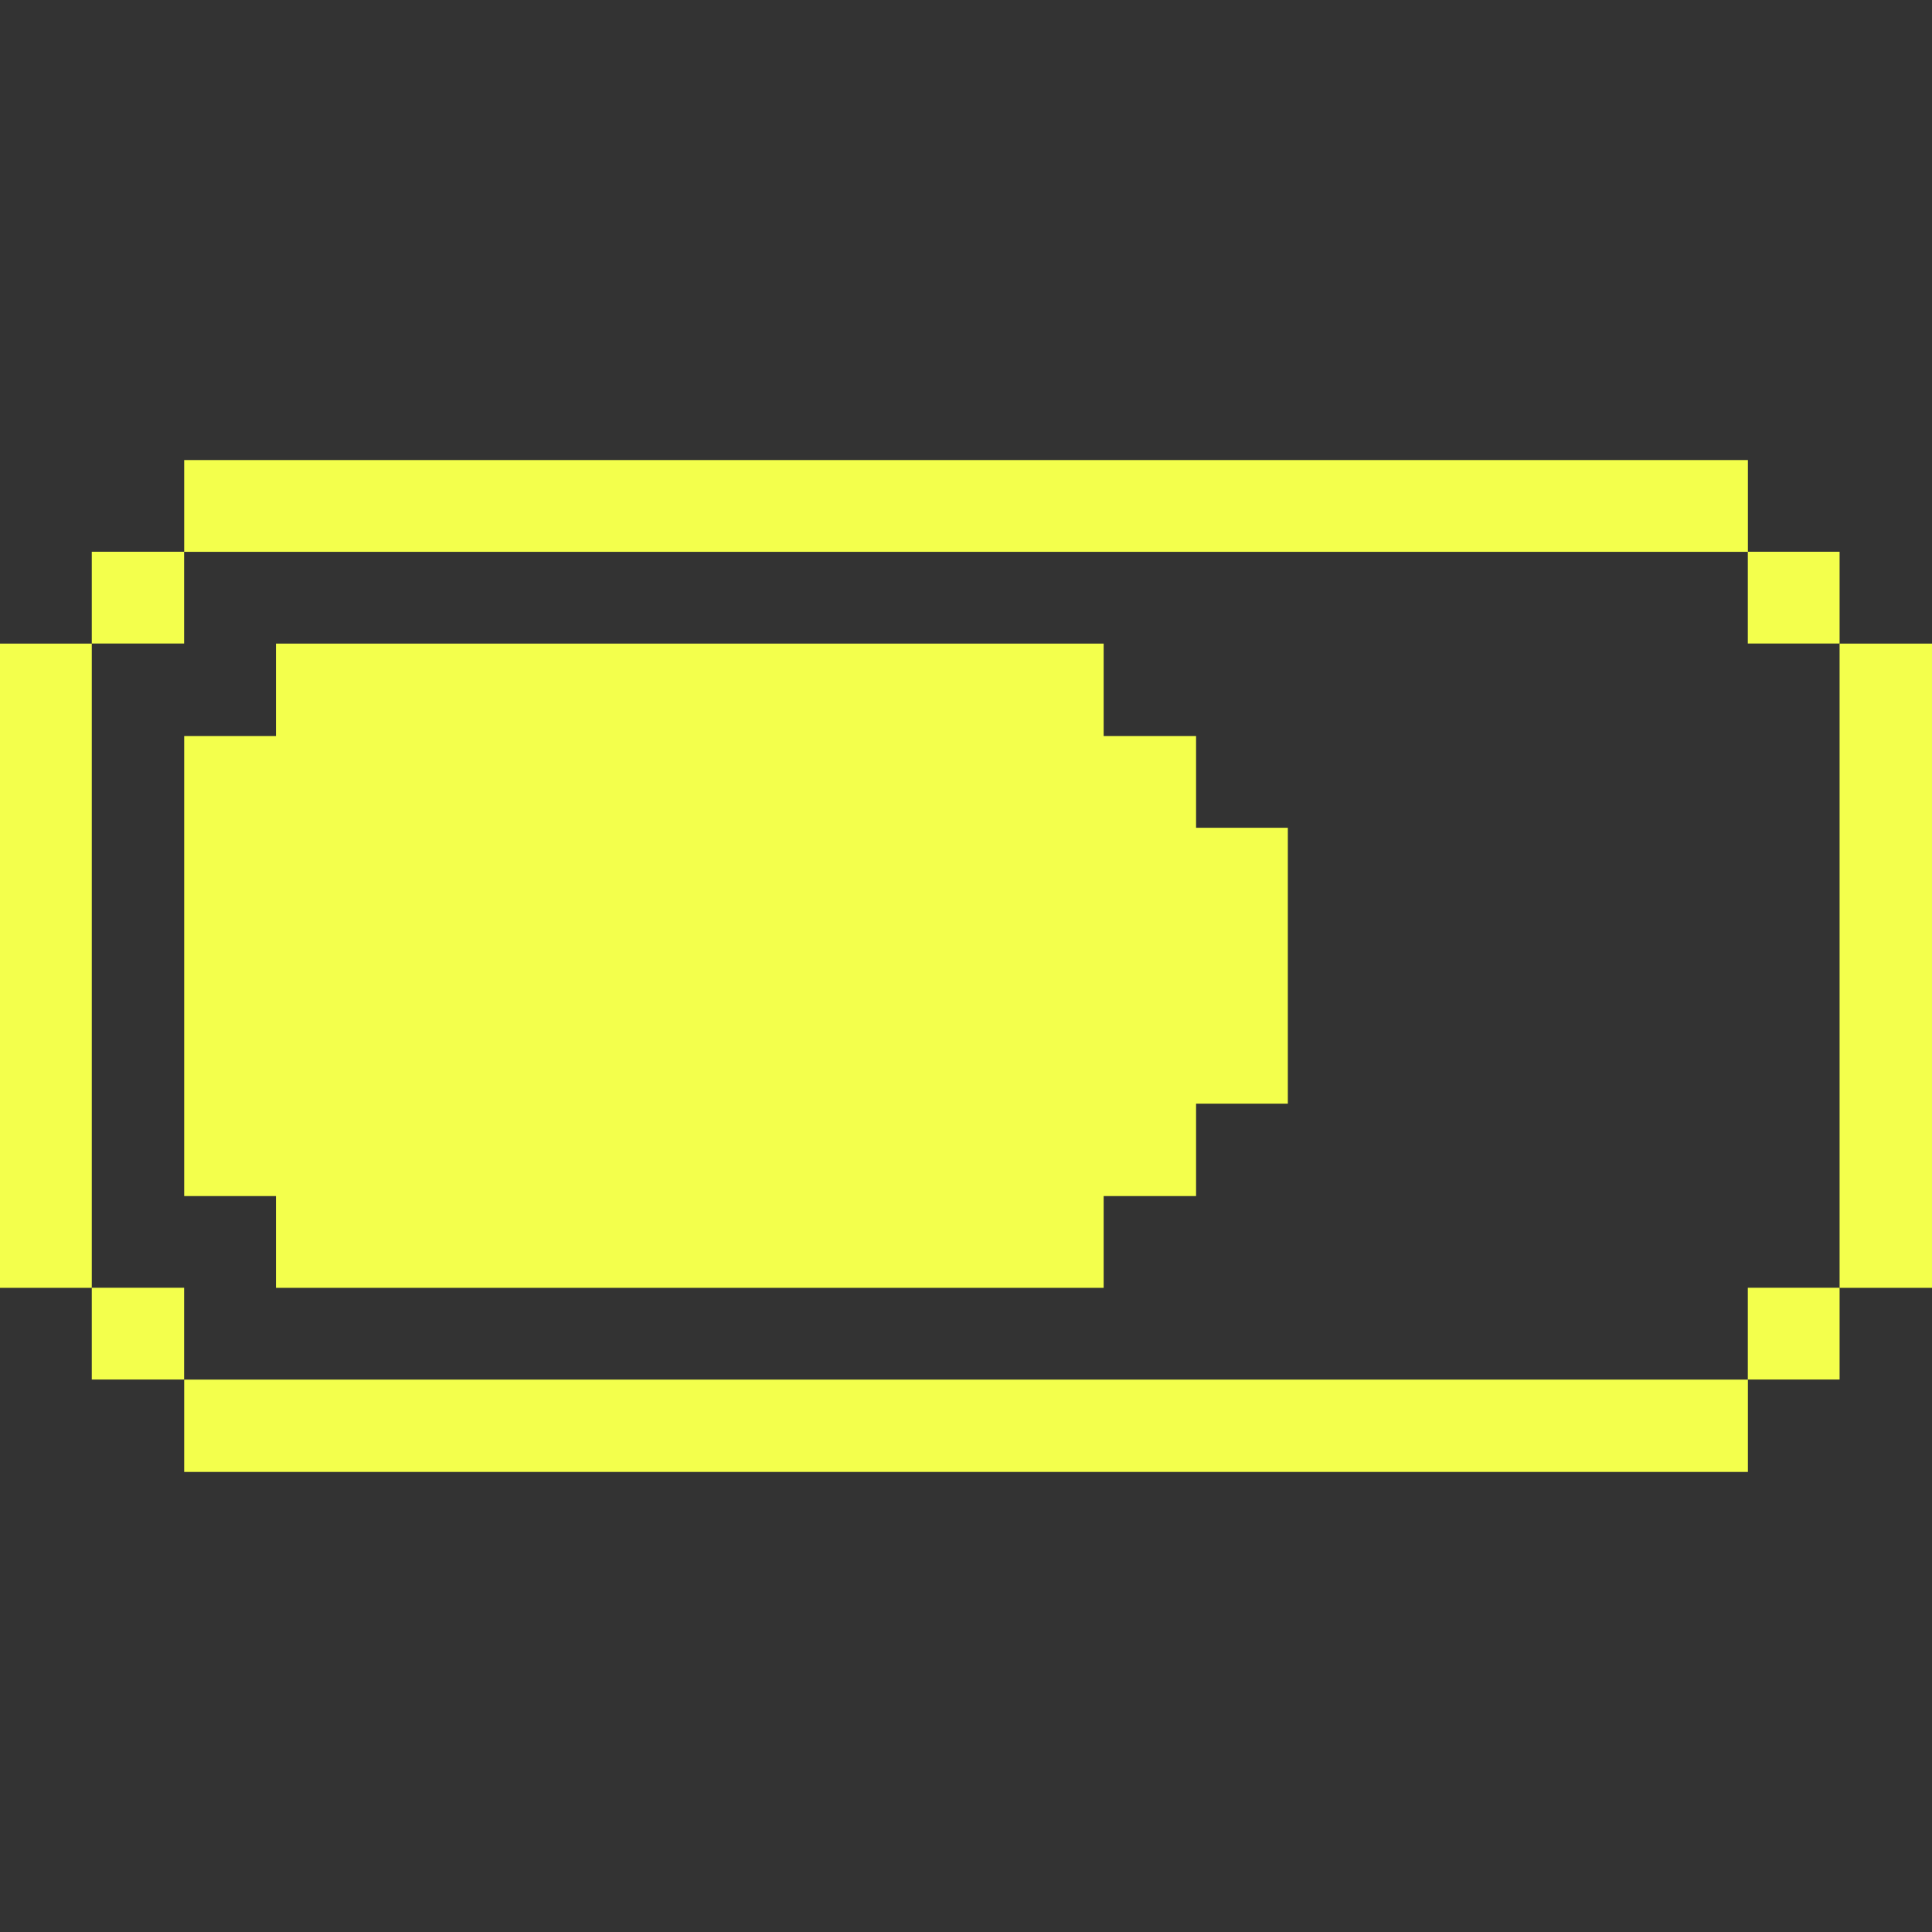 <svg width="24" height="24" viewBox="0 0 24 24" fill="none" xmlns="http://www.w3.org/2000/svg">
<rect x="0" y="0" width="24" height="24" fill="#333333" stroke="none"/>
<path d="M24 7.995H22.852V15.998H24V7.995Z" fill="#F3FF4C"/>
<path d="M22.852 15.997H21.712V17.137H22.852V15.997Z" fill="#F3FF4C"/>
<path d="M22.852 6.854H21.712V7.994H22.852V6.854Z" fill="#F3FF4C"/>
<path d="M21.713 17.138H2.288V18.285H21.713V17.138Z" fill="#F3FF4C"/>
<path d="M14.858 9.143H13.71V7.995H3.428V9.143H2.288V14.858H3.428V15.998H13.71V14.858H14.858V13.71H15.998V10.283H14.858V9.143Z" fill="#F3FF4C"/>
<path d="M21.713 5.715H2.288V6.855H21.713V5.715Z" fill="#F3FF4C"/>
<path d="M2.287 15.997H1.14V17.137H2.287V15.997Z" fill="#F3FF4C"/>
<path d="M2.287 6.854H1.14V7.994H2.287V6.854Z" fill="#F3FF4C"/>
<path d="M1.14 7.995H0V15.998H1.14V7.995Z" fill="#F3FF4C"/>
</svg>
